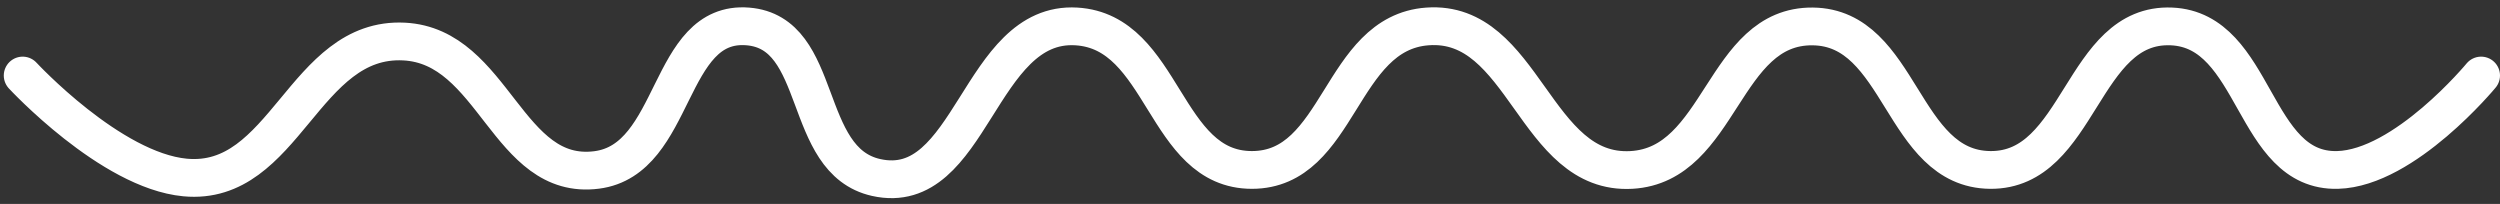 <?xml version="1.0" encoding="UTF-8"?> <svg xmlns="http://www.w3.org/2000/svg" width="331" height="27" viewBox="0 0 331 27" fill="none"><rect x="0" y="0" width="331" height="27" fill="#333333" stroke="none"/> <path d="M3 10C3 10 14.63 22.569 24.5 23.5C37.77 24.752 40.188 4.822 53.5 5.5C65.453 6.108 67.129 24.026 79 22.5C89.685 21.127 88.261 2.644 99 3.5C109.218 4.314 105.996 21.265 116 23.5C128.654 26.327 129.557 2.739 142.5 3.5C154.206 4.188 154.024 22.5 165.75 22.5C177.476 22.5 177.304 4.343 189 3.5C201.86 2.573 203.127 23.227 216 22.5C227.935 21.826 228.047 3.377 240 3.5C251.801 3.621 251.699 22.379 263.5 22.5C275.453 22.623 275.557 2.99 287.5 3.5C298.842 3.985 298.152 22.804 309.5 22.5C318.379 22.262 328.5 10 328.5 10" stroke="white" stroke-width="5" stroke-linecap="round" stroke-linejoin="round"></path> </svg> 